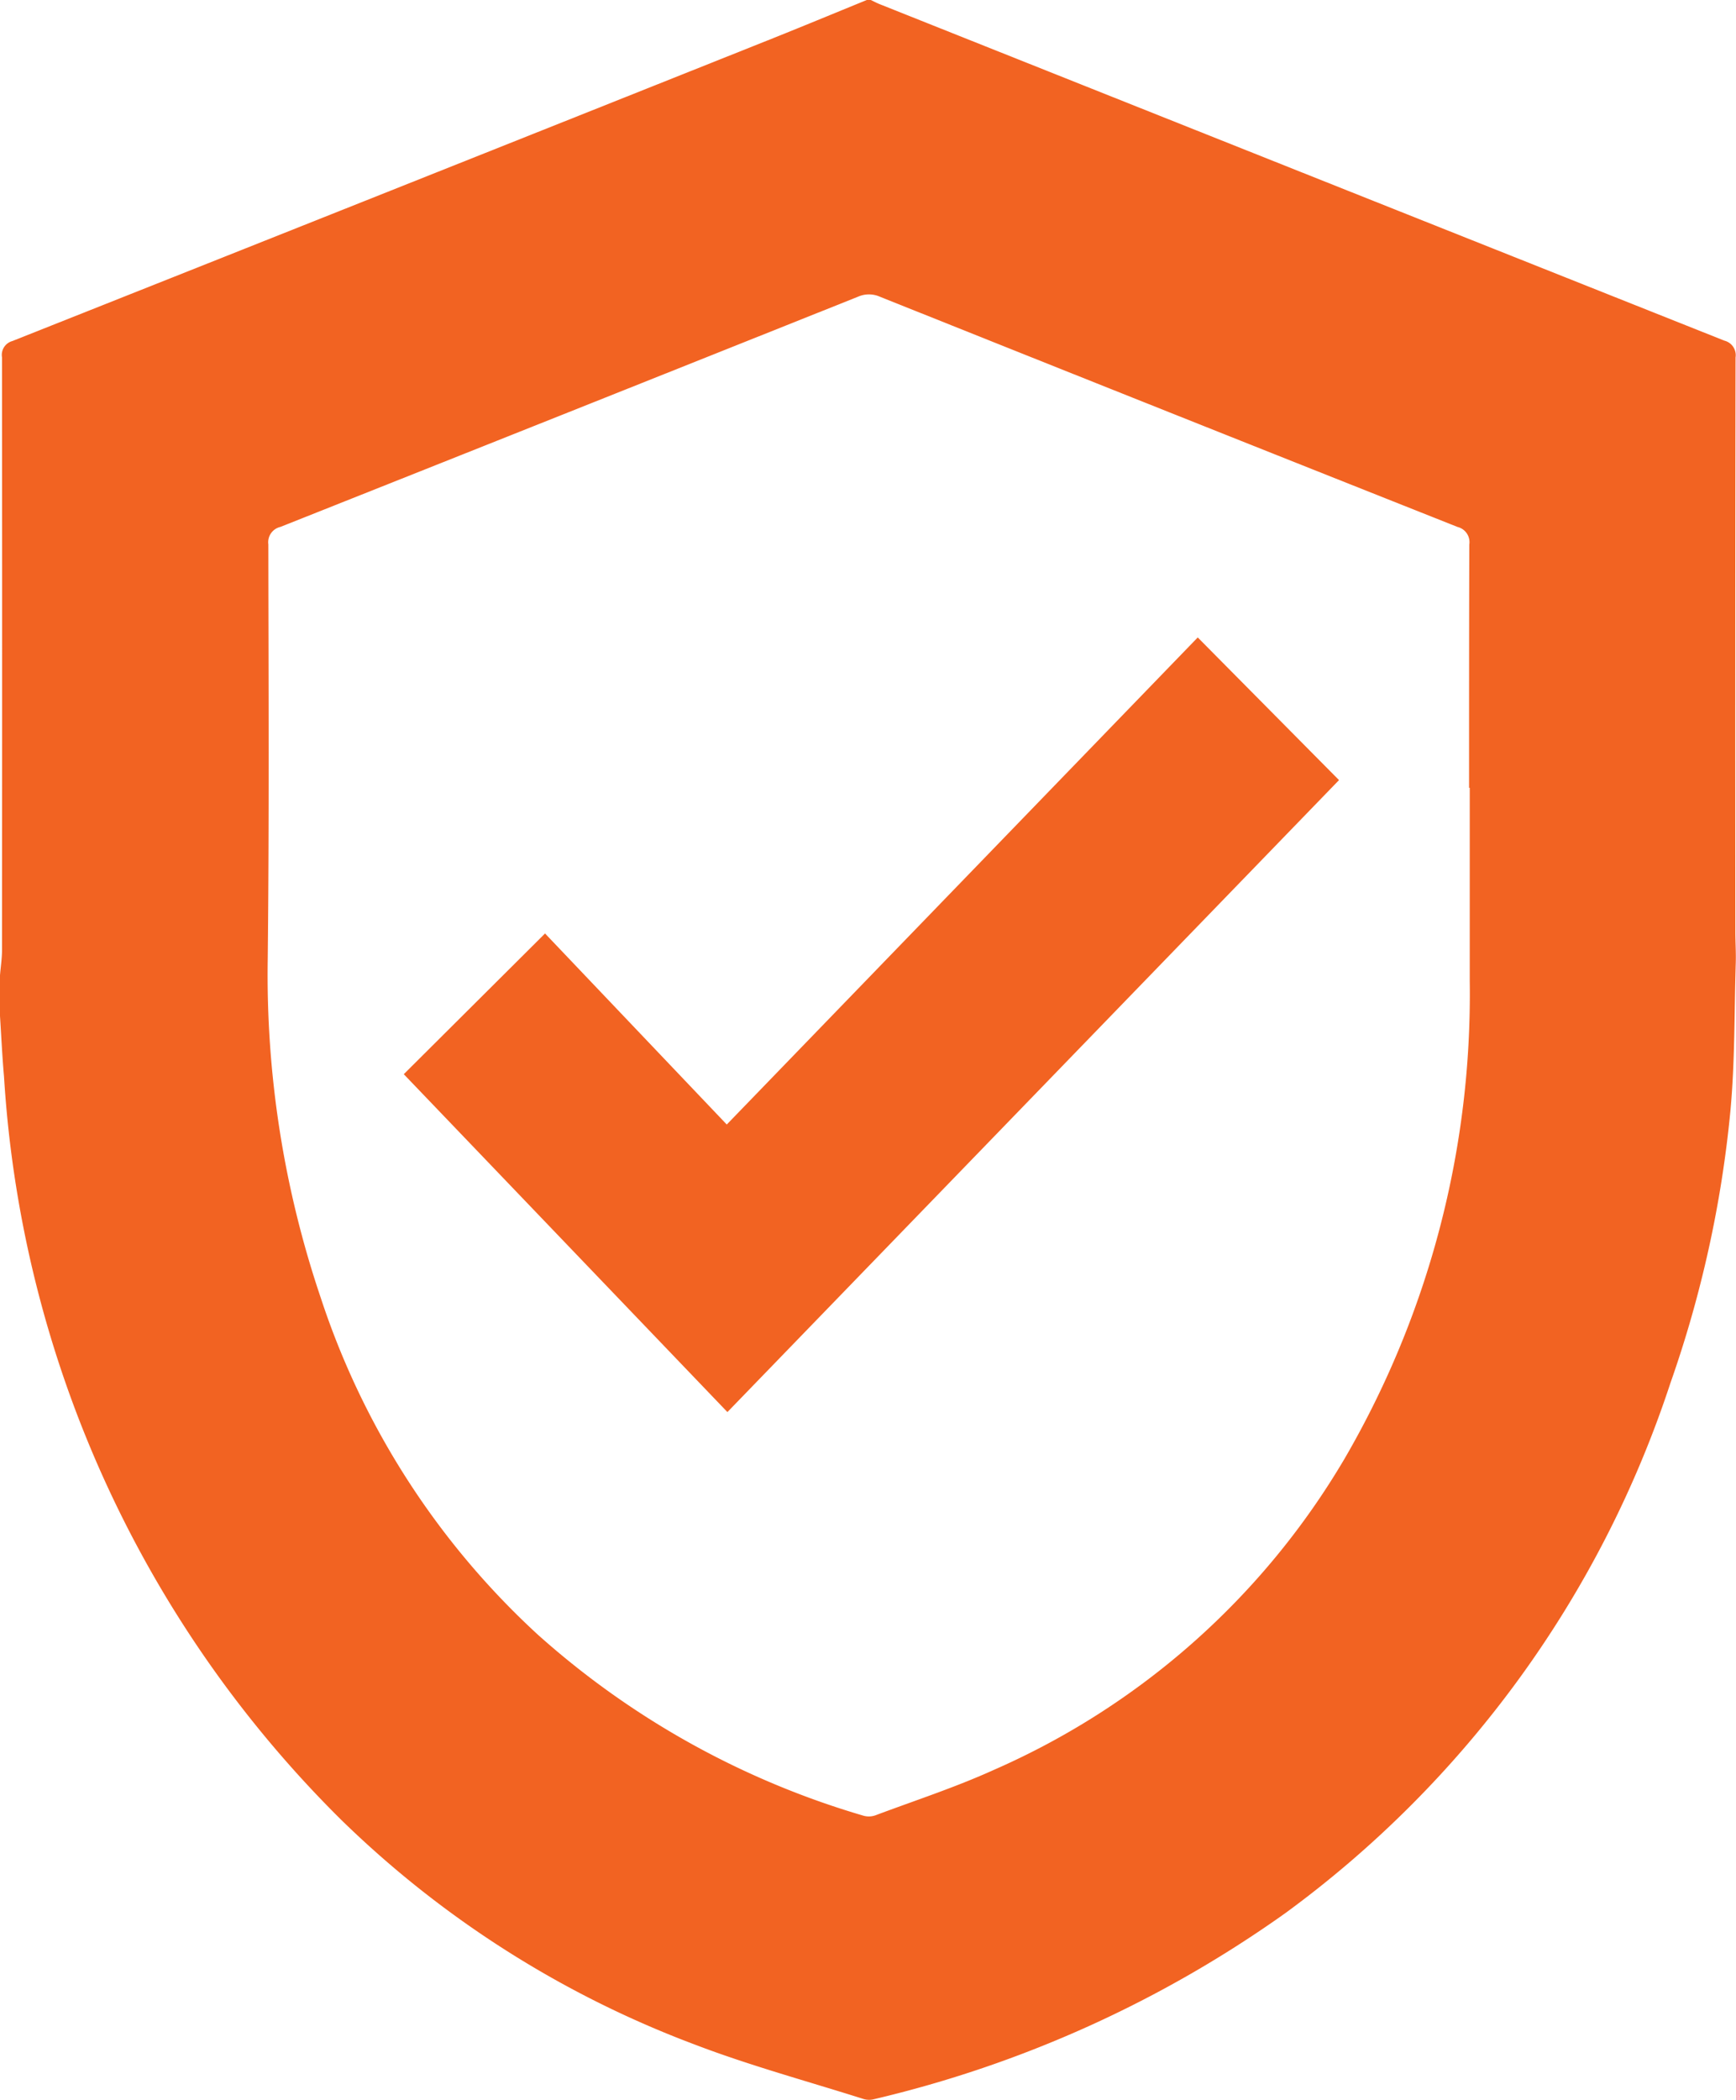 <svg id="Magento_Support_icon" data-name="Magento Support icon" xmlns="http://www.w3.org/2000/svg" xmlns:xlink="http://www.w3.org/1999/xlink" width="43.144" height="52.165" viewBox="0 0 43.144 52.165">
  <defs>
    <clipPath id="clip-path">
      <rect id="Rectangle_445" data-name="Rectangle 445" width="43.144" height="52.165" fill="#f26322"/>
    </clipPath>
  </defs>
  <g id="Group_1234" data-name="Group 1234" clip-path="url(#clip-path)">
    <path id="Path_1320" data-name="Path 1320" d="M21.542,0h.1c.078.037.154.078.234.109q10.489,4.18,20.98,8.354a.372.372,0,0,1,.277.418q-.012,7.135-.005,14.27c0,.257.018.515.01.772-.037,1.223-.02,2.451-.132,3.666a28.561,28.561,0,0,1-1.492,6.77A26.606,26.606,0,0,1,31.95,47.523a29.13,29.13,0,0,1-10.239,4.629.481.481,0,0,1-.25-.007c-1.4-.444-2.828-.83-4.2-1.355A25.284,25.284,0,0,1,8.47,45.2,28.431,28.431,0,0,1,.1,26.75c-.044-.5-.068-1.006-.1-1.509V24.229c.017-.211.05-.421.05-.632q.006-7.359,0-14.719a.357.357,0,0,1,.256-.405Q9.689,4.749,19.064,1.009C19.892.679,20.716.337,21.542,0M36.531,19.571H36.51c0-2.014,0-4.028.006-6.043a.389.389,0,0,0-.293-.437q-7.182-2.85-14.356-5.72a.672.672,0,0,0-.543,0q-7.175,2.867-14.355,5.719a.39.39,0,0,0-.3.434c.005,3.434.022,6.868-.015,10.3a25,25,0,0,0,1.312,8.4,19.708,19.708,0,0,0,5.4,8.385,20.971,20.971,0,0,0,8.1,4.5.492.492,0,0,0,.3-.015c.982-.368,1.982-.693,2.936-1.126a18.923,18.923,0,0,0,8.715-7.732,22.937,22.937,0,0,0,3.11-11.857q0-2.409,0-4.818" fill="#f26322"/>
    <path id="Path_1321" data-name="Path 1321" d="M196.162,304.51l4.511,4.74,11.705-12.1,3.511,3.544-15.2,15.7-8.043-8.394,3.515-3.5" transform="translate(-182.611 -281.314)" fill="#f26322"/>
  </g>
</svg>
